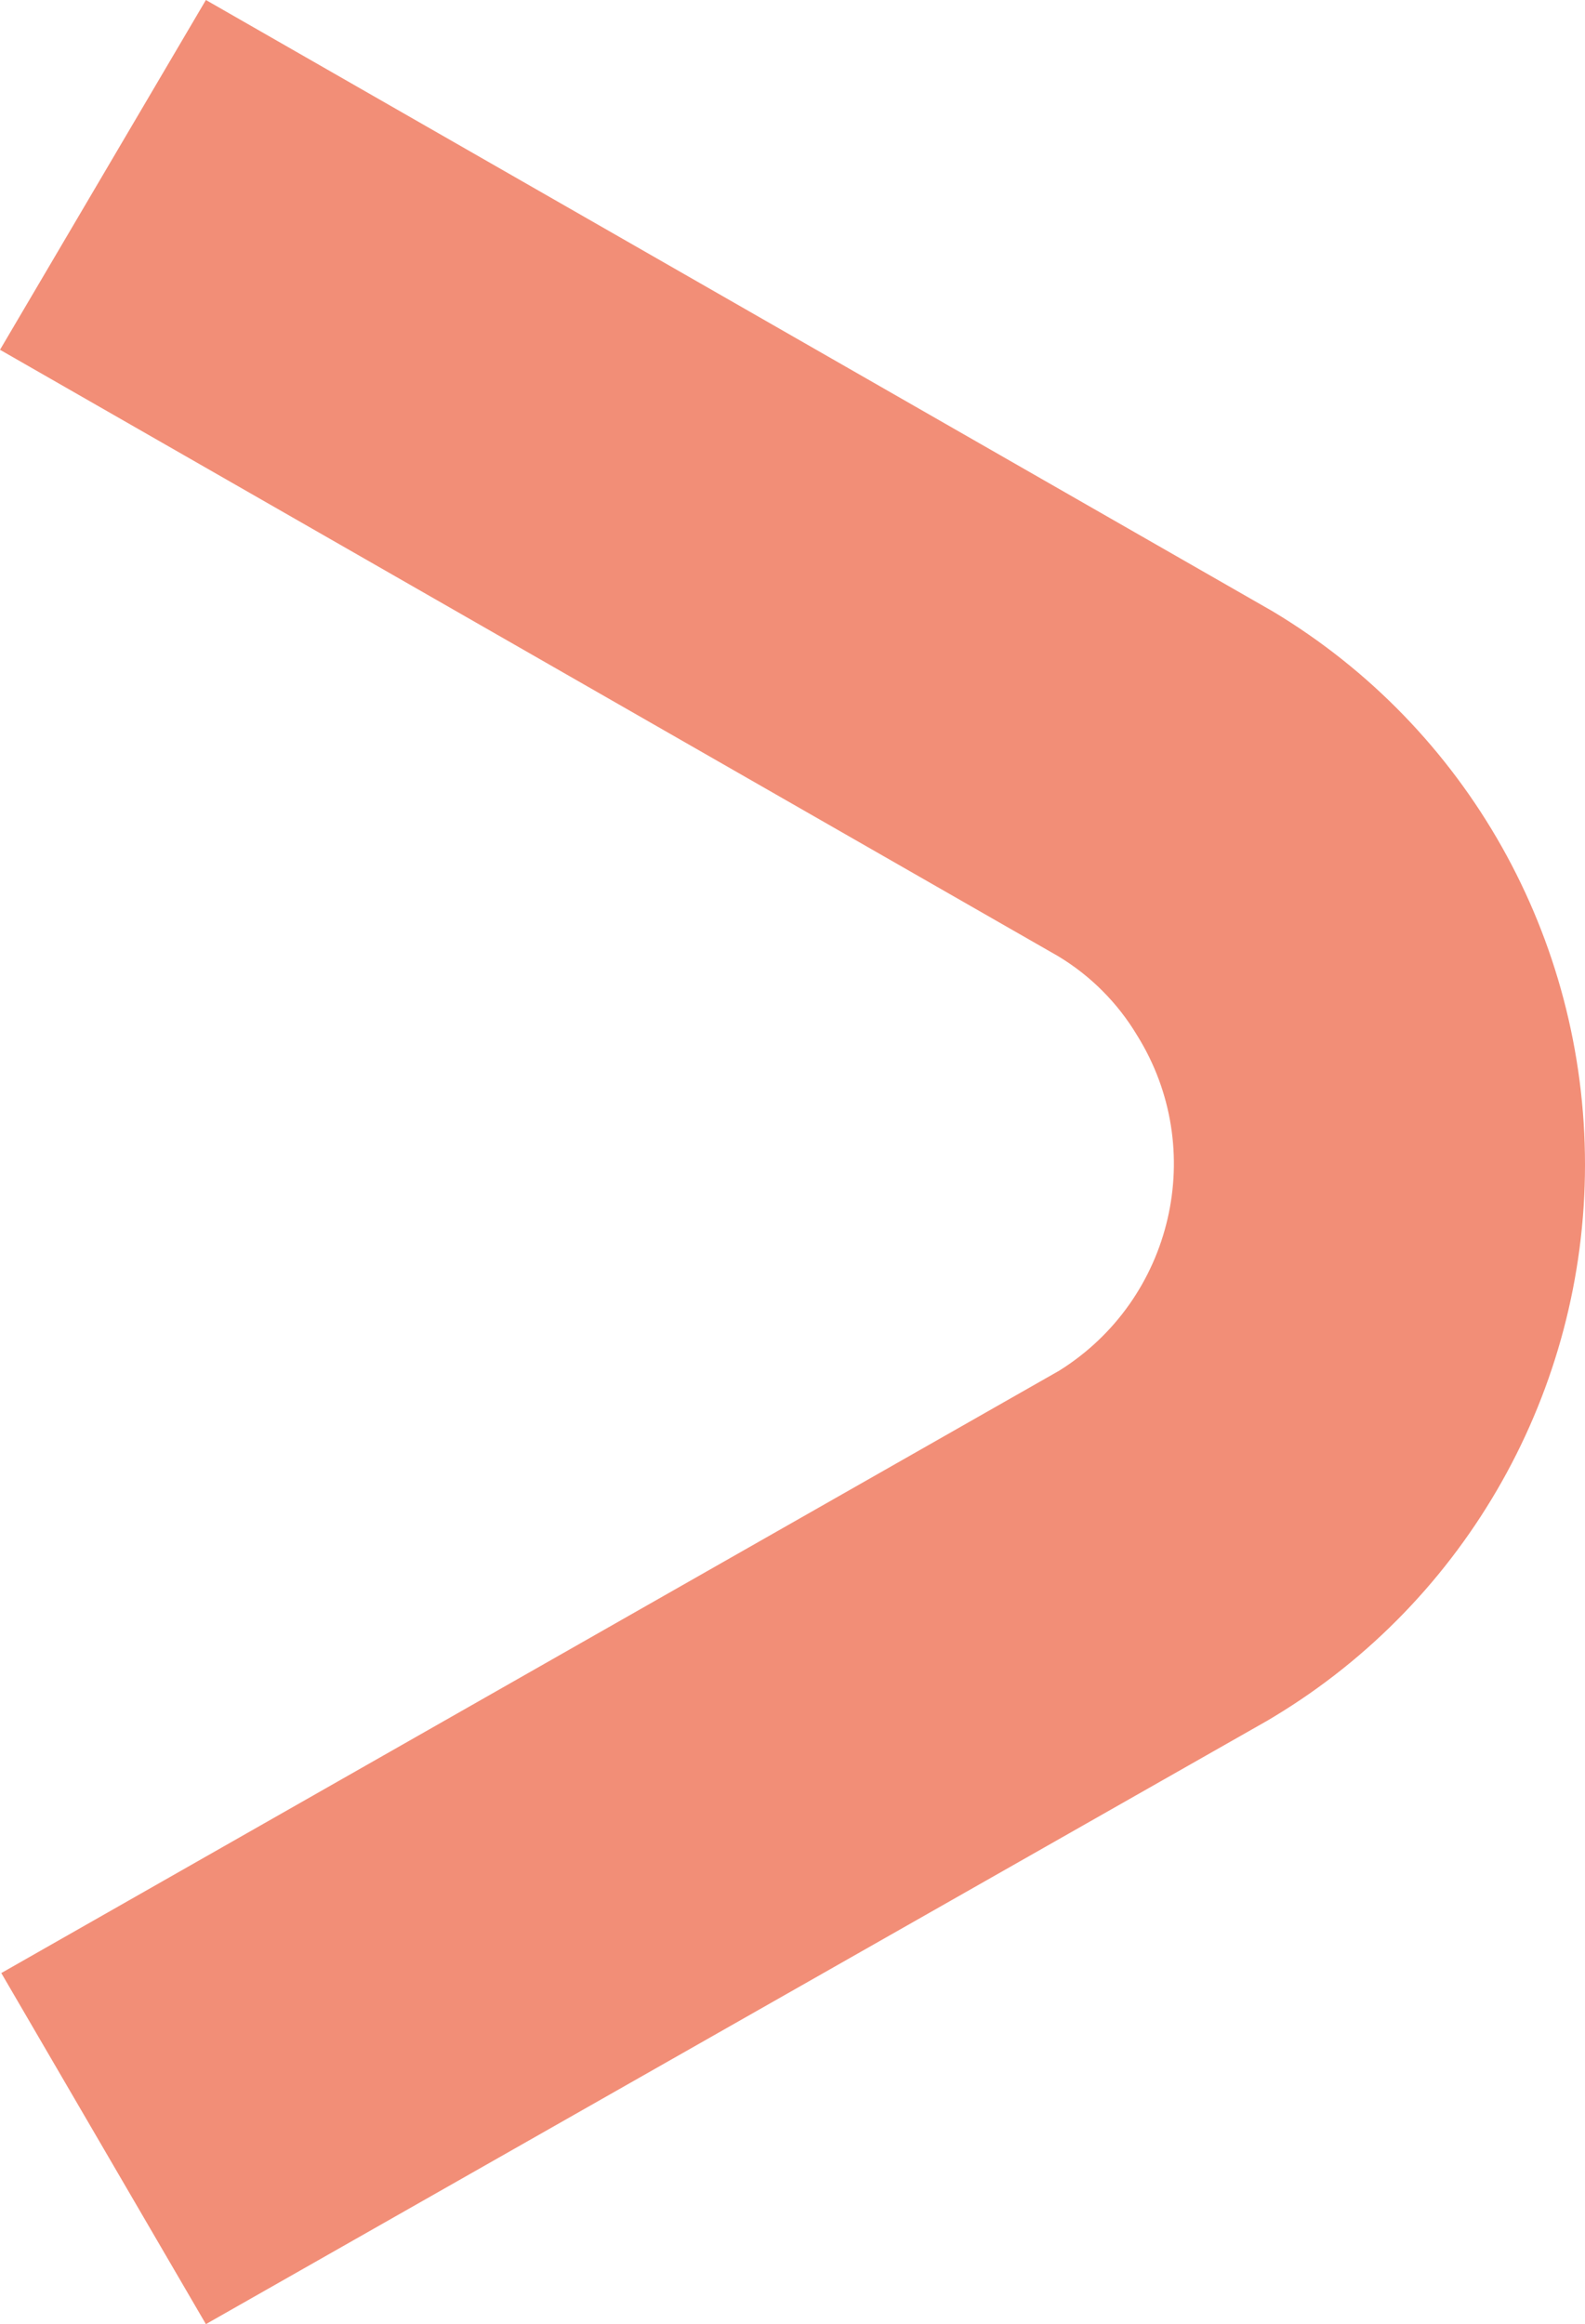 <?xml version="1.0" encoding="UTF-8"?>
<svg id="Laag_1" data-name="Laag 1" xmlns="http://www.w3.org/2000/svg" viewBox="0 0 12.24 17.94">
  <defs>
    <style>
      .cls-1 {
        fill: #f28e77;
      }
    </style>
  </defs>
  <path id="Path_372" data-name="Path 372" class="cls-1" d="M12.24,8.99c0,1.74-.91,3.36-2.4,4.26l-.05.03L1.59,17.94.01,15.23l8.17-4.65c.88-.55,1.15-1.71.6-2.59-.15-.25-.36-.46-.61-.61L0,2.7,1.59,0l8.24,4.72c1.5.9,2.41,2.52,2.41,4.27"/>
</svg>